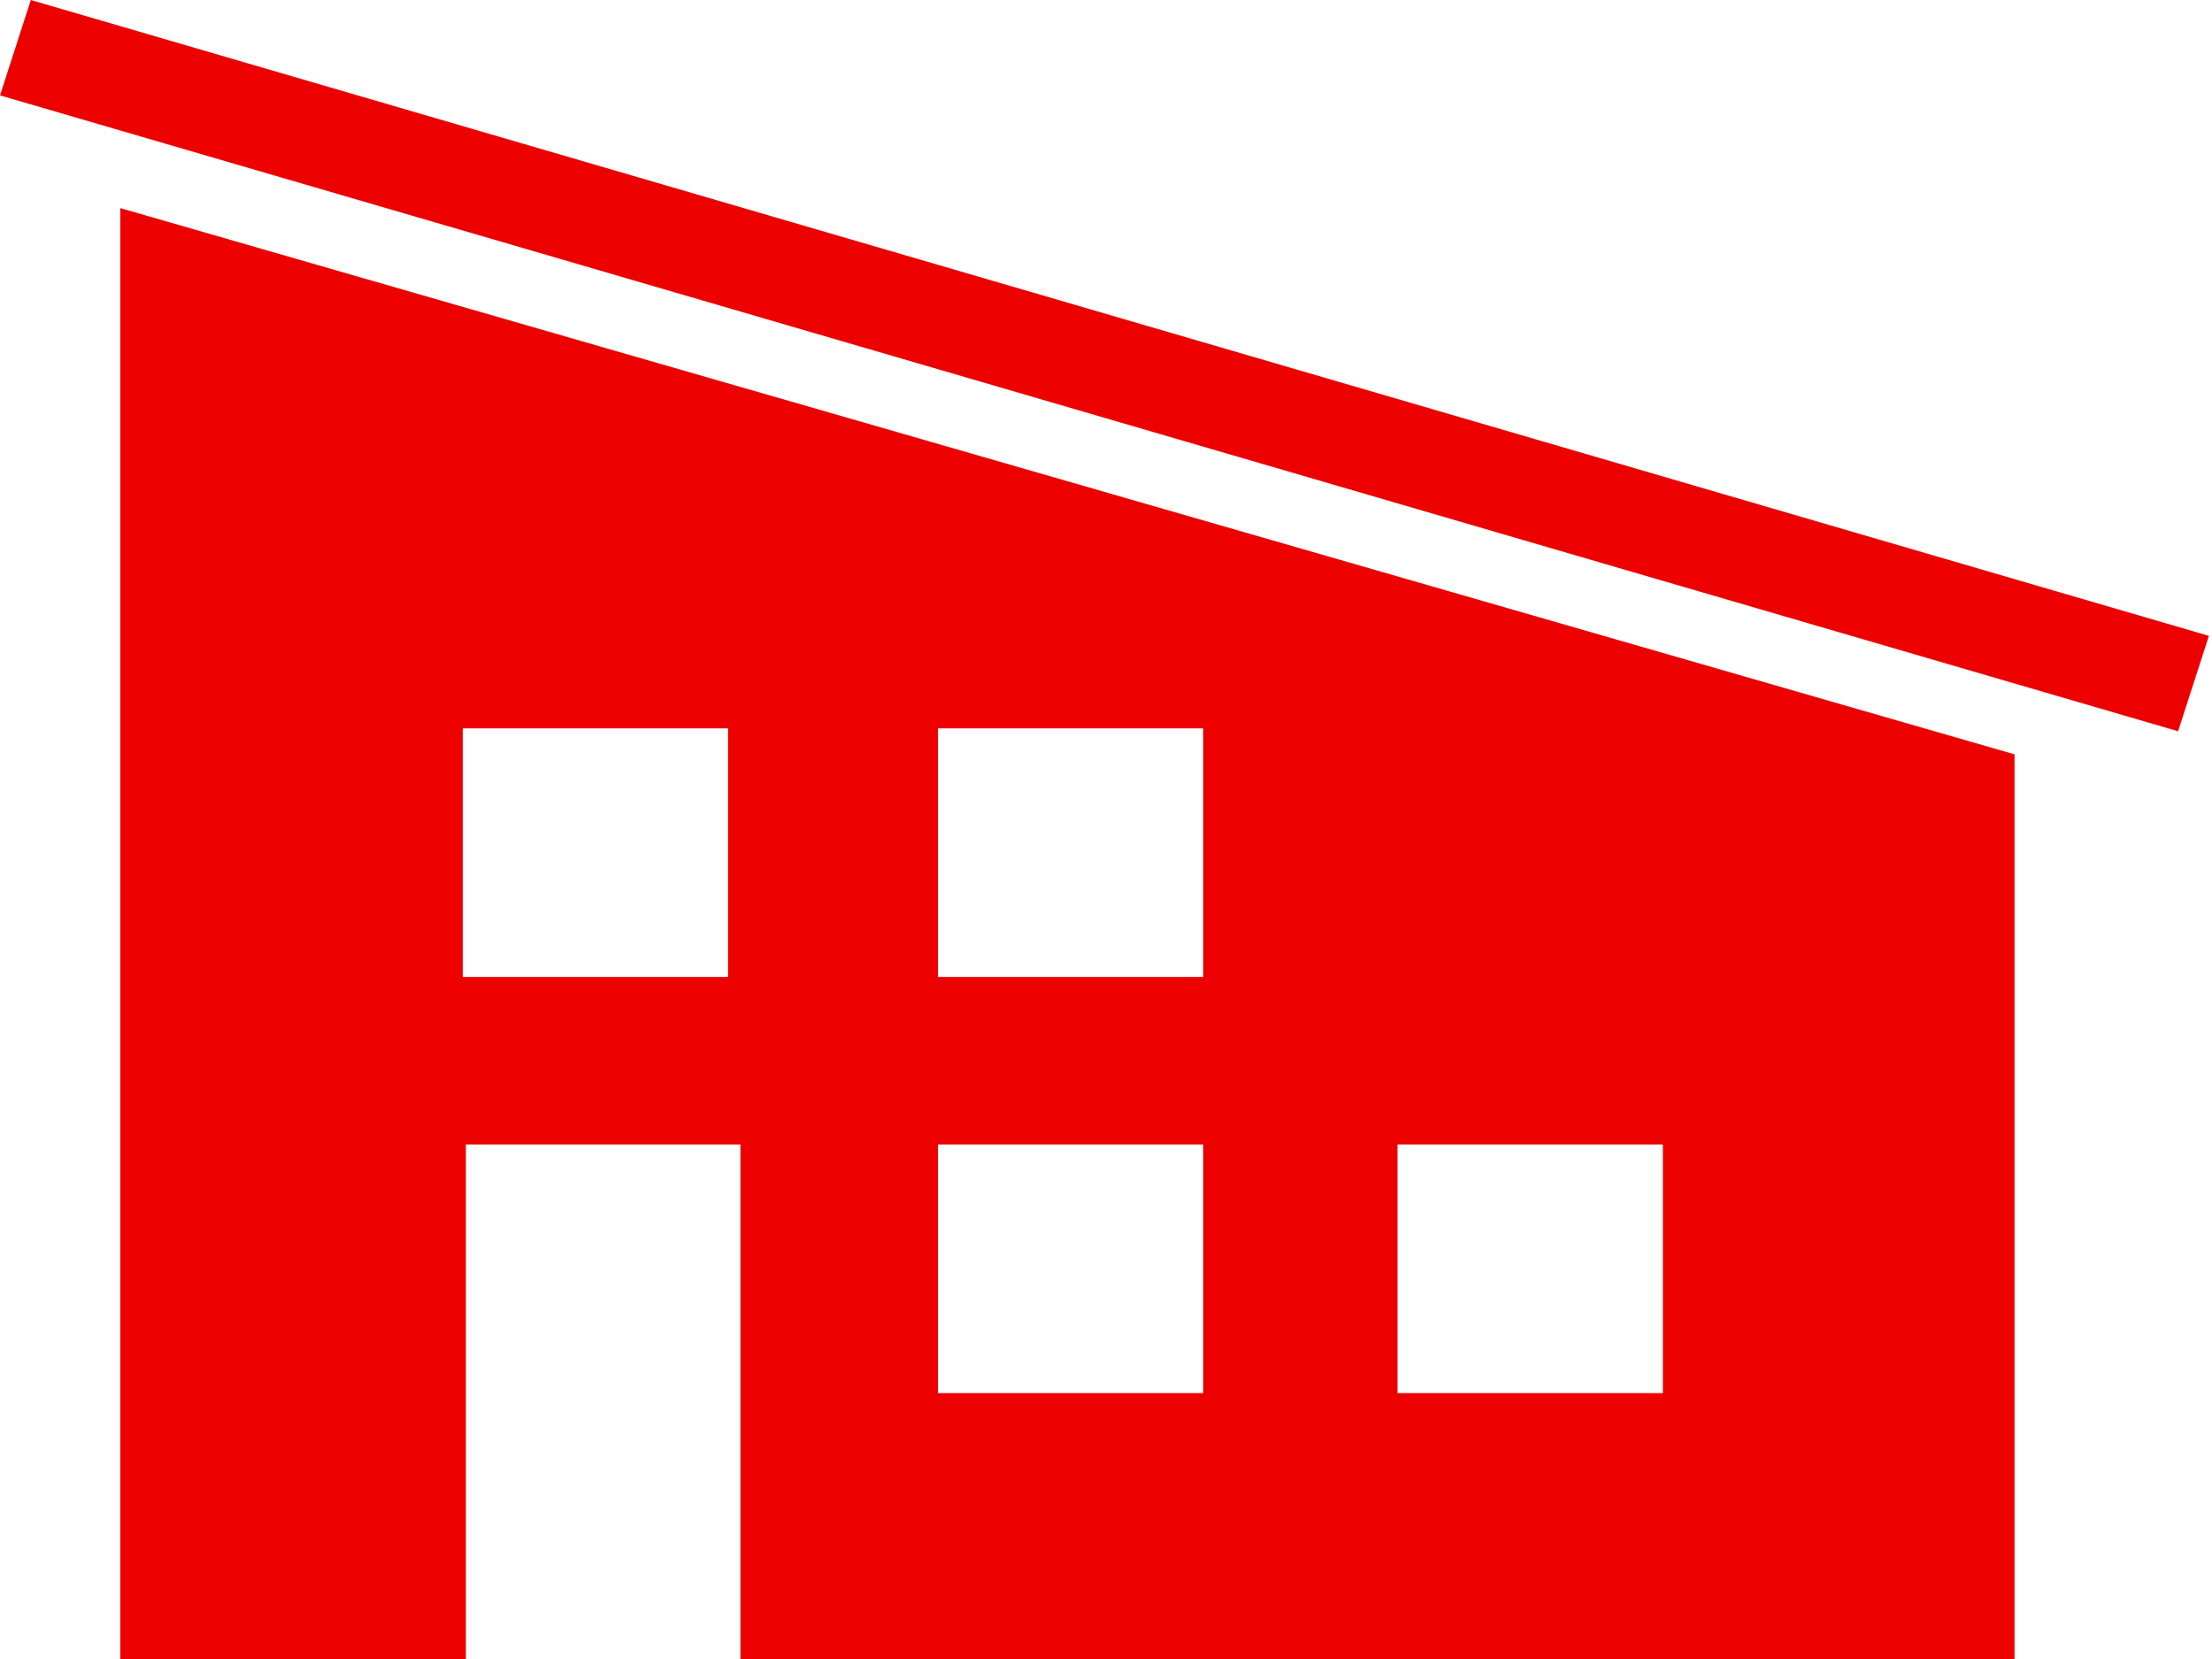 <?xml version="1.0" encoding="UTF-8"?> <svg xmlns="http://www.w3.org/2000/svg" width="48" height="36" viewBox="0 0 48 36" fill="none"> <path d="M2.611 36H10.109V24.836H16.067V36H43.715V16.369L2.611 4.516V36ZM30.326 24.836H36.084V30.23H30.326V24.836ZM20.352 24.836H26.109V30.23H20.352V24.836ZM20.352 15.805H26.109V21.199H20.352V15.805ZM10.042 15.805H15.799V21.199H10.042V15.805ZM0.669 0L0 2.07L47.264 15.868L47.933 13.798L0.669 0Z" fill="#EC0000"></path> </svg> 